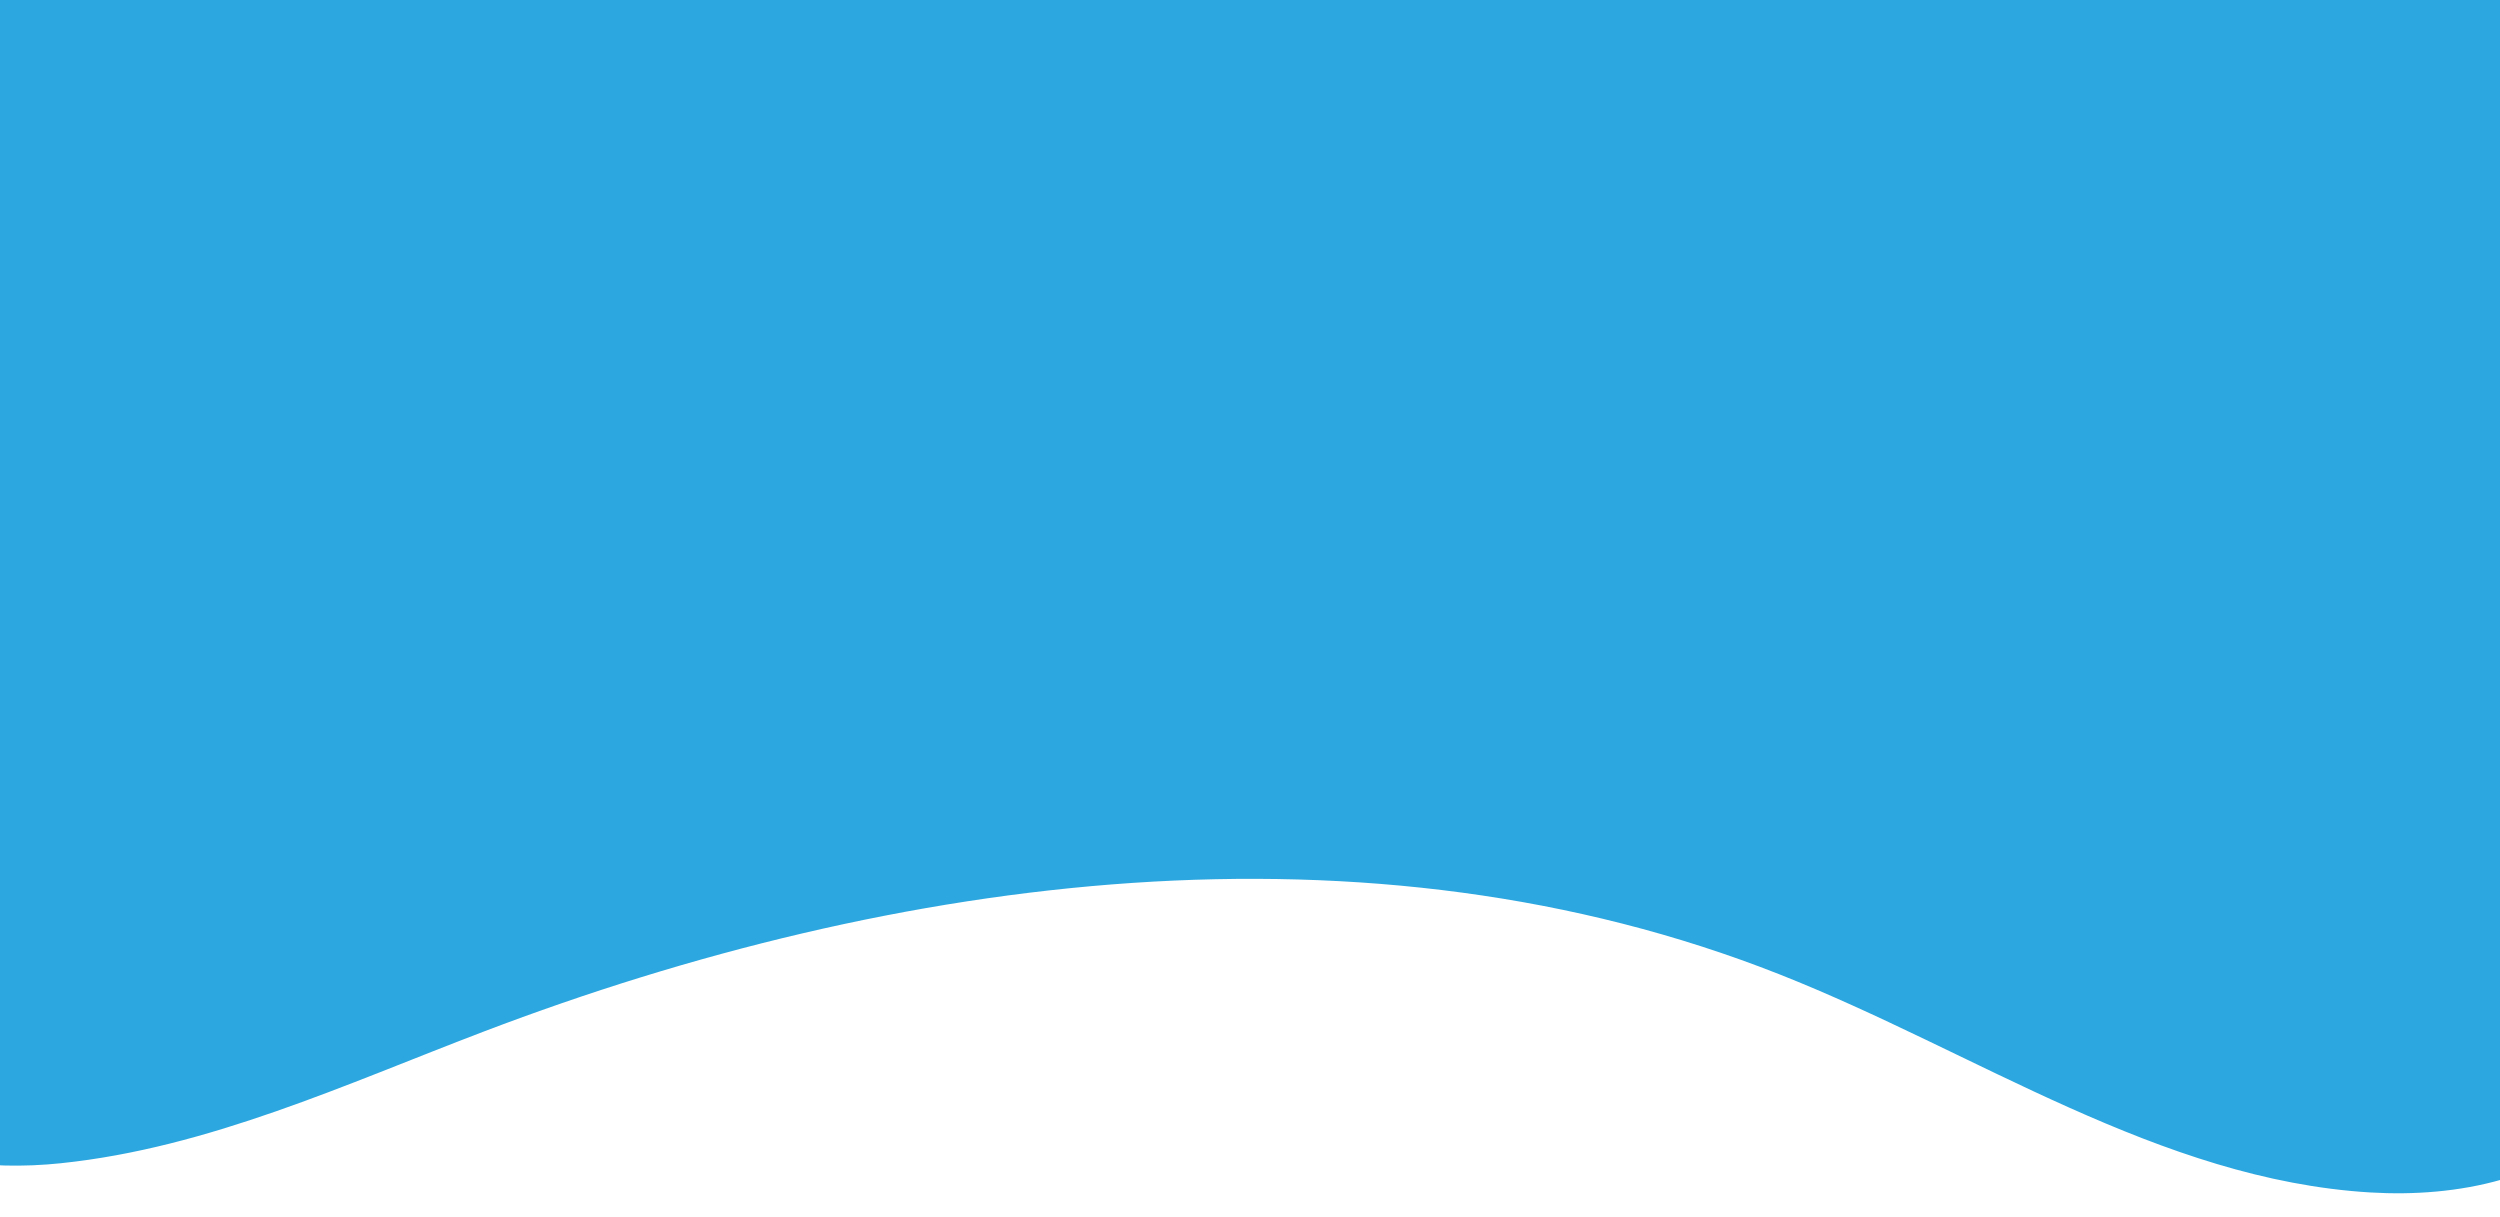 <?xml version="1.0" encoding="UTF-8"?>
<svg xmlns="http://www.w3.org/2000/svg" xmlns:xlink="http://www.w3.org/1999/xlink" id="Layer_2" width="1259.23" height="612.75" viewBox="0 0 1259.23 612.75">
  <defs>
    <style>.cls-1{fill:#2da7df;}.cls-1,.cls-2{stroke-width:0px;}.cls-2{fill:none;}.cls-3{clip-path:url(#clippath);}</style>
    <clipPath id="clippath">
      <rect class="cls-2" width="1259.23" height="612.75"></rect>
    </clipPath>
  </defs>
  <g id="Layer_1-2">
    <g class="cls-3">
      <path class="cls-1" d="M30.92,585.88c74.13-7.74,143.13-39.77,212.78-66.31,208.27-79.36,445.4-110.67,652.69-28.77,98.91,39.08,191.35,103.46,297.51,109.83,44.03,2.64,91.85-6.88,121.88-39.19,23.55-25.33,32.66-60.59,39.19-94.55,35.28-183.5,19.3-372.5,3.19-558.66-5.98-69.09-13.04-141.42-51.29-199.27-53.25-80.53-153.64-114.02-247.82-135.22-248.1-55.85-505.02-64.11-758.81-47.96-105.17,6.69-210.94,17.69-311.52,49.12s-196.49,84.62-264.99,164.7c-121.52,142.07-140.04,346.68-114.41,531.87,9.14,66.06,24.41,134.22,66.41,186.02,47.45,58.51,103.33,47.87,164.61,73.63,67.75,28.48,111.45,63.03,190.59,54.77h0Z"></path>
    </g>
  </g>
</svg>
